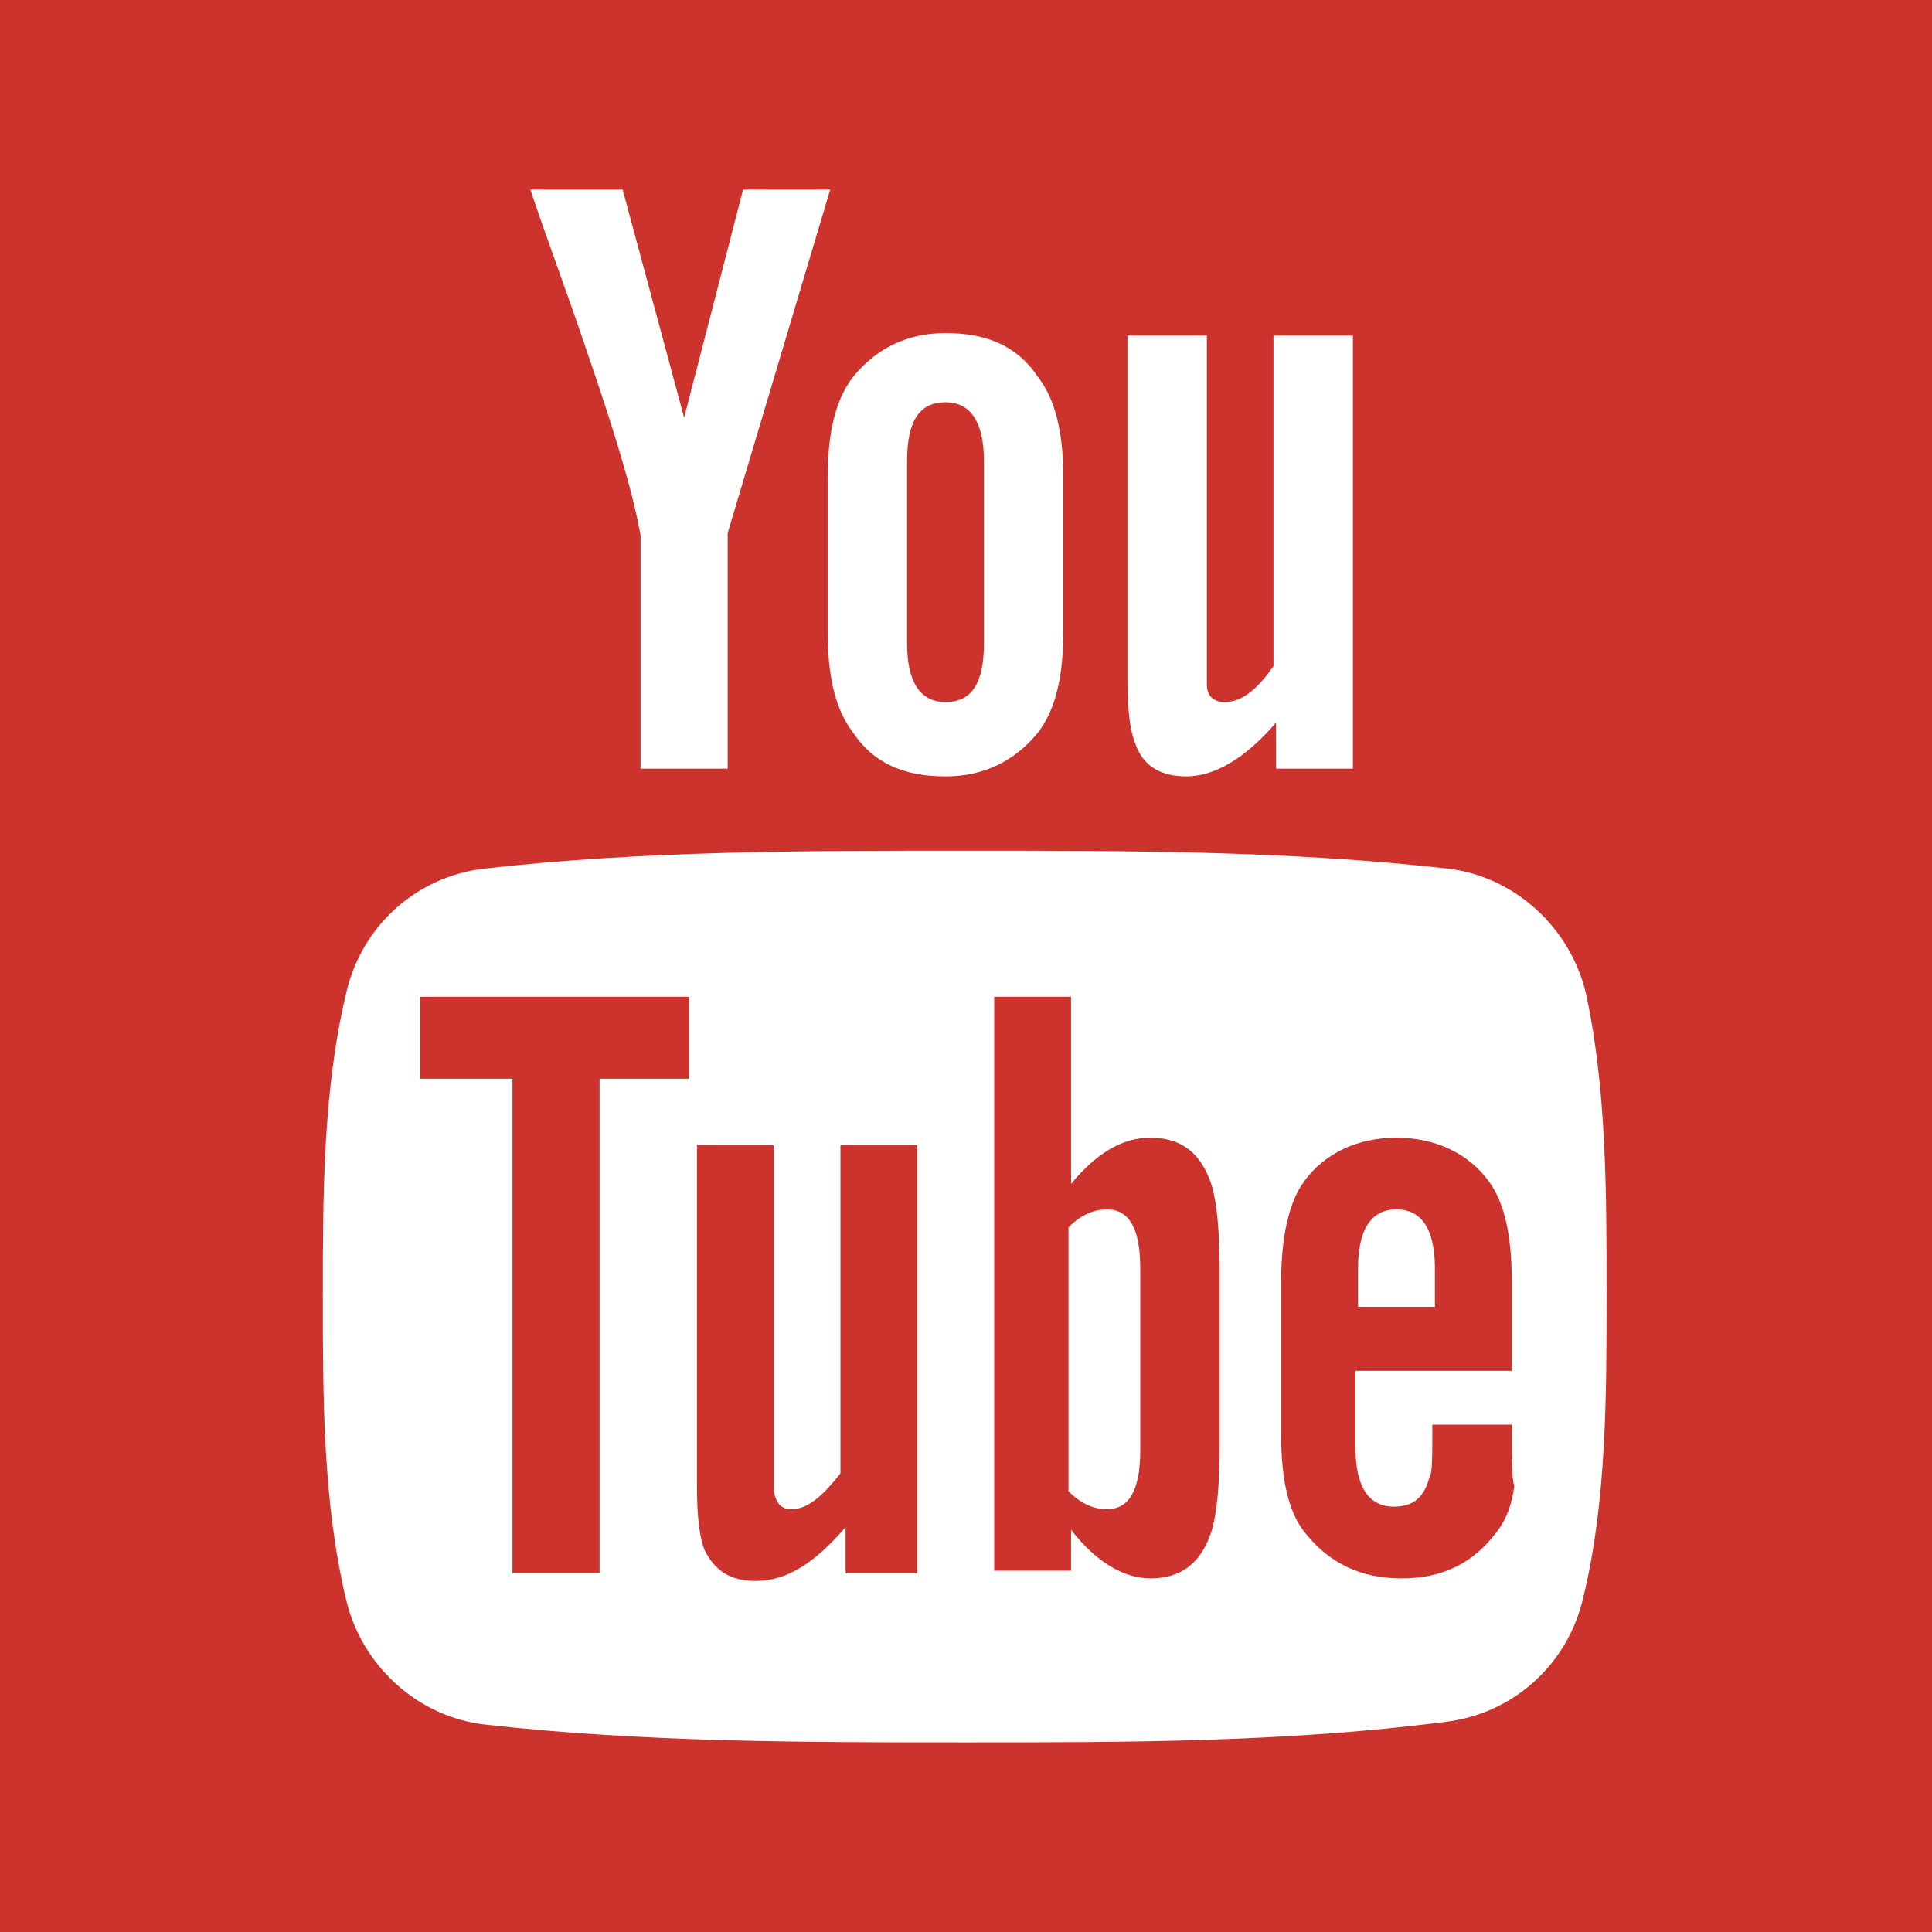 <svg xmlns="http://www.w3.org/2000/svg" viewBox="0 0 75.4 75.4"><style>.st0{fill:#CD332D;}.st1{fill:#FFFFFF;}</style><path class="st0" d="M0 0h75.4v75.4H0z"/><path class="st1" d="M32.4 7.4H29l-2.3 8.9-2.4-8.9h-3.6c.7 2.1 1.5 4.2 2.2 6.3 1.1 3.2 1.8 5.5 2.1 7.2V30h3.4v-9.2l4-13.4zm9.1 17.2v-5.9c0-1.8-.3-3.1-1-4-.8-1.2-2-1.7-3.6-1.7-1.5 0-2.7.6-3.6 1.7-.7.9-1 2.2-1 4v5.9c0 1.8.3 3.1 1 4 .8 1.2 2 1.7 3.6 1.7 1.5 0 2.7-.6 3.6-1.7.7-.9 1-2.2 1-4zm-3.1.5c0 1.6-.5 2.3-1.5 2.3s-1.5-.8-1.5-2.3V18c0-1.6.5-2.3 1.5-2.3s1.5.8 1.5 2.3v7.1zM52.8 30V13.1h-3.1V26c-.7 1-1.3 1.4-1.9 1.4-.4 0-.7-.2-.7-.7V13.1H44v13.4c0 1.2.1 2 .3 2.5.3.9 1 1.3 2 1.3 1.1 0 2.3-.7 3.5-2.1V30h3zM62.7 50.5c0 3.9 0 8.1-.9 11.8-.6 2.7-2.8 4.6-5.4 4.9-6.2.8-12.5.8-18.7.8-6.3 0-12.6 0-18.8-.7-2.6-.3-4.8-2.3-5.4-4.9-.9-3.8-.9-7.9-.9-11.8 0-3.9 0-8 .9-11.8.6-2.7 2.8-4.6 5.4-4.9 6.2-.7 12.5-.7 18.8-.7 6.3 0 12.6 0 18.8.7 2.6.3 4.8 2.3 5.4 4.9.8 3.7.8 7.8.8 11.7z"/><path class="st0" d="M26.9 42.1v-3.2H16.4v3.2H20v19.3h3.4V42.1h3.5zM33 61.4v-1.8c-1.2 1.4-2.3 2.1-3.5 2.1-1 0-1.6-.4-2-1.2-.2-.5-.3-1.3-.3-2.5V44.7h3v13.5c.1.5.3.7.7.7.6 0 1.2-.5 1.9-1.4V44.7h3v16.7H33zm11.5-4.8c0 1.5-.4 2.3-1.3 2.3-.5 0-1-.2-1.5-.7V47.9c.5-.5 1-.7 1.5-.7.9 0 1.3.8 1.3 2.3v7.1zm3.1-.2v-6.7c0-1.6-.1-2.7-.3-3.4-.4-1.3-1.2-1.9-2.4-1.9-1.1 0-2.1.6-3.1 1.8v-7.3h-3v22.4h3v-1.6c1 1.3 2.1 1.9 3.1 1.9 1.2 0 2-.6 2.4-1.9.2-.7.3-1.8.3-3.3zM56 51h-3v-1.5c0-1.5.5-2.3 1.5-2.3s1.5.8 1.5 2.3V51zm3 5v-.4h-3.1c0 1.2 0 1.9-.1 2-.2.8-.6 1.2-1.4 1.2-1 0-1.5-.8-1.5-2.3v-3H59V50c0-1.8-.3-3.1-.9-3.9-.8-1.1-2.1-1.7-3.6-1.7s-2.8.6-3.6 1.7c-.6.8-.9 2.2-.9 3.9v6c0 1.8.3 3.1 1 3.9.9 1.1 2.1 1.7 3.7 1.7s2.8-.6 3.7-1.8c.4-.5.6-1.1.7-1.8-.1-.3-.1-1-.1-2z"/></svg>